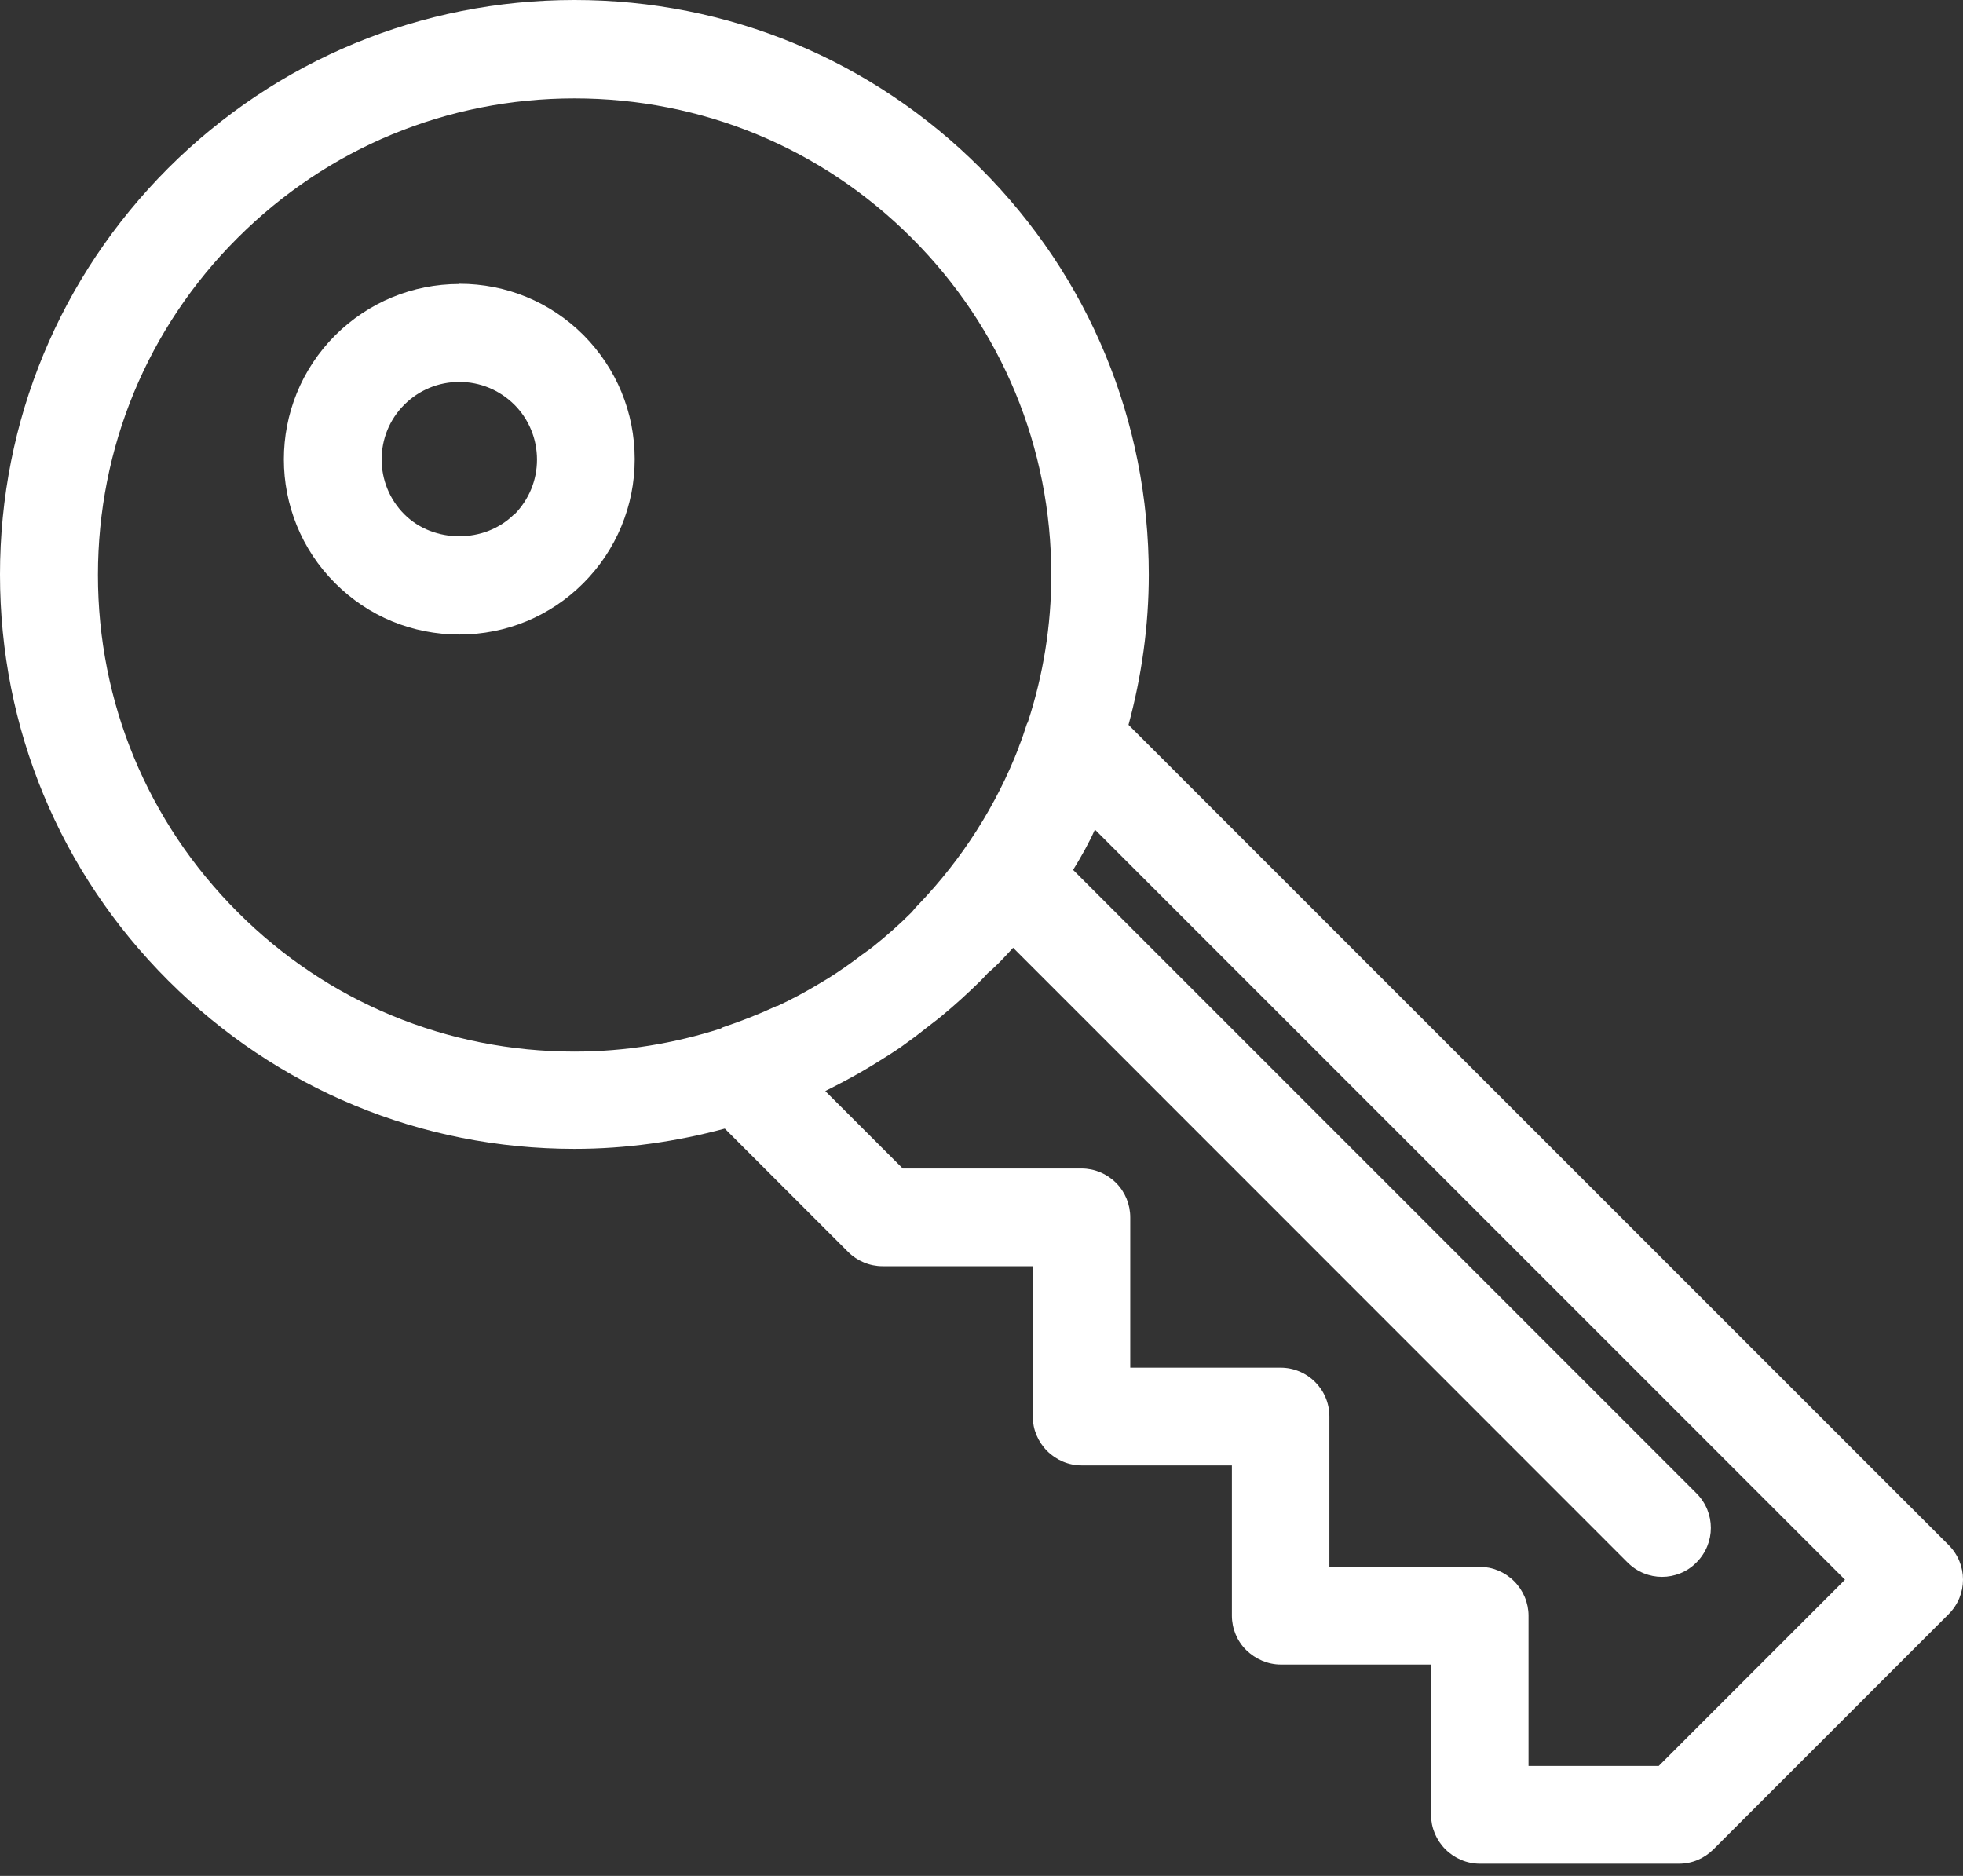 <svg width="90" height="86" viewBox="0 0 90 86" fill="none" xmlns="http://www.w3.org/2000/svg">
<rect x="0" y="0" width="90" height="86" fill="#333333" stroke="none"/>
<g clip-path="url(#clip0_1177_17142)">
<path d="M21.06 13.02C18.91 13.02 16.89 13.86 15.37 15.37C12.23 18.51 12.23 23.61 15.37 26.74C16.89 28.26 18.91 29.09 21.06 29.09C23.21 29.09 25.23 28.25 26.74 26.74C28.25 25.23 29.1 23.2 29.1 21.05C29.1 18.9 28.26 16.88 26.75 15.36C25.23 13.84 23.21 13.01 21.06 13.01V13.02ZM23.57 23.58C22.23 24.92 19.88 24.92 18.54 23.58C17.15 22.19 17.15 19.93 18.54 18.55C19.21 17.88 20.11 17.51 21.06 17.51C22.01 17.51 22.9 17.88 23.58 18.55C24.25 19.22 24.62 20.12 24.62 21.07C24.62 22.02 24.25 22.91 23.58 23.59L23.57 23.58ZM89.34 70.83L51.74 33.23C52.34 31.01 52.67 28.7 52.67 26.34C52.67 19.31 49.93 12.69 44.96 7.72C39.99 2.74 33.37 0 26.34 0C19.31 0 12.69 2.74 7.71 7.71C2.74 12.69 0 19.3 0 26.34C0 33.38 2.74 39.99 7.72 44.96C12.7 49.93 19.31 52.67 26.34 52.67C28.7 52.67 31.01 52.34 33.23 51.74L38.88 57.39C39.3 57.81 39.87 58.05 40.46 58.05H47.35V64.94C47.35 65.53 47.59 66.1 48.01 66.52C48.43 66.94 49 67.18 49.59 67.18H56.48V74.07C56.48 74.66 56.72 75.24 57.14 75.65C57.56 76.06 58.13 76.31 58.72 76.31H65.61V83.2C65.61 83.79 65.85 84.36 66.27 84.78C66.69 85.2 67.26 85.44 67.85 85.44H76.98C77.58 85.44 78.14 85.2 78.56 84.78L89.34 74C90.22 73.12 90.22 71.71 89.34 70.83V70.83ZM35.61 46.12C35.61 46.12 35.55 46.15 35.52 46.16C34.76 46.51 33.97 46.82 33.16 47.09C33.12 47.1 33.09 47.13 33.05 47.15C30.91 47.84 28.65 48.21 26.34 48.21C20.5 48.21 15.01 45.94 10.89 41.81C6.76 37.68 4.49 32.19 4.49 26.36C4.49 20.53 6.76 15.03 10.89 10.91C15.02 6.78 20.51 4.51 26.34 4.51C32.17 4.51 37.67 6.78 41.8 10.91C45.93 15.04 48.2 20.52 48.2 26.36C48.2 28.68 47.83 30.94 47.13 33.09C47.12 33.12 47.1 33.15 47.08 33.19C46.97 33.54 46.85 33.89 46.71 34.24C46.71 34.24 46.71 34.25 46.71 34.26C45.68 36.92 44.13 39.36 42.11 41.47L42.08 41.5C42 41.58 41.93 41.66 41.8 41.82C41.23 42.39 40.63 42.92 40 43.42C39.85 43.54 39.68 43.65 39.52 43.77C39.02 44.15 38.5 44.52 37.97 44.85C37.84 44.93 37.7 45.01 37.57 45.09C36.94 45.47 36.29 45.82 35.62 46.13L35.61 46.12ZM76.04 80.96H70.08V74.07C70.08 73.48 69.84 72.91 69.42 72.49C69 72.07 68.43 71.83 67.84 71.83H60.95V64.94C60.95 63.7 59.95 62.7 58.71 62.7H51.82V55.81C51.82 55.22 51.59 54.65 51.17 54.23C50.75 53.81 50.18 53.57 49.59 53.57H41.39L37.84 50.02C37.88 50 37.92 49.97 37.97 49.95C38.47 49.7 38.96 49.44 39.45 49.16C39.71 49.01 39.96 48.86 40.22 48.7C40.59 48.47 40.96 48.24 41.32 47.99C41.7 47.72 42.08 47.44 42.44 47.15C42.68 46.96 42.93 46.78 43.17 46.58C43.79 46.07 44.39 45.52 44.97 44.95C44.99 44.93 45 44.91 45.03 44.89C45.12 44.8 45.2 44.7 45.29 44.61L45.41 44.51C45.55 44.38 45.69 44.25 45.82 44.12C46.04 43.9 46.24 43.67 46.45 43.45L74.62 71.63C75.06 72.07 75.63 72.29 76.2 72.29C76.77 72.29 77.35 72.07 77.78 71.63C78.66 70.75 78.66 69.34 77.78 68.46L49.2 39.88C49.58 39.26 49.93 38.64 50.2 38.03L84.59 72.42L76.05 80.96H76.04Z" fill="white"/>
</g>
<defs>
<clipPath id="clip0_1177_17142">
<rect width="90" height="85.44" fill="white"/>
</clipPath>
</defs>
</svg>
